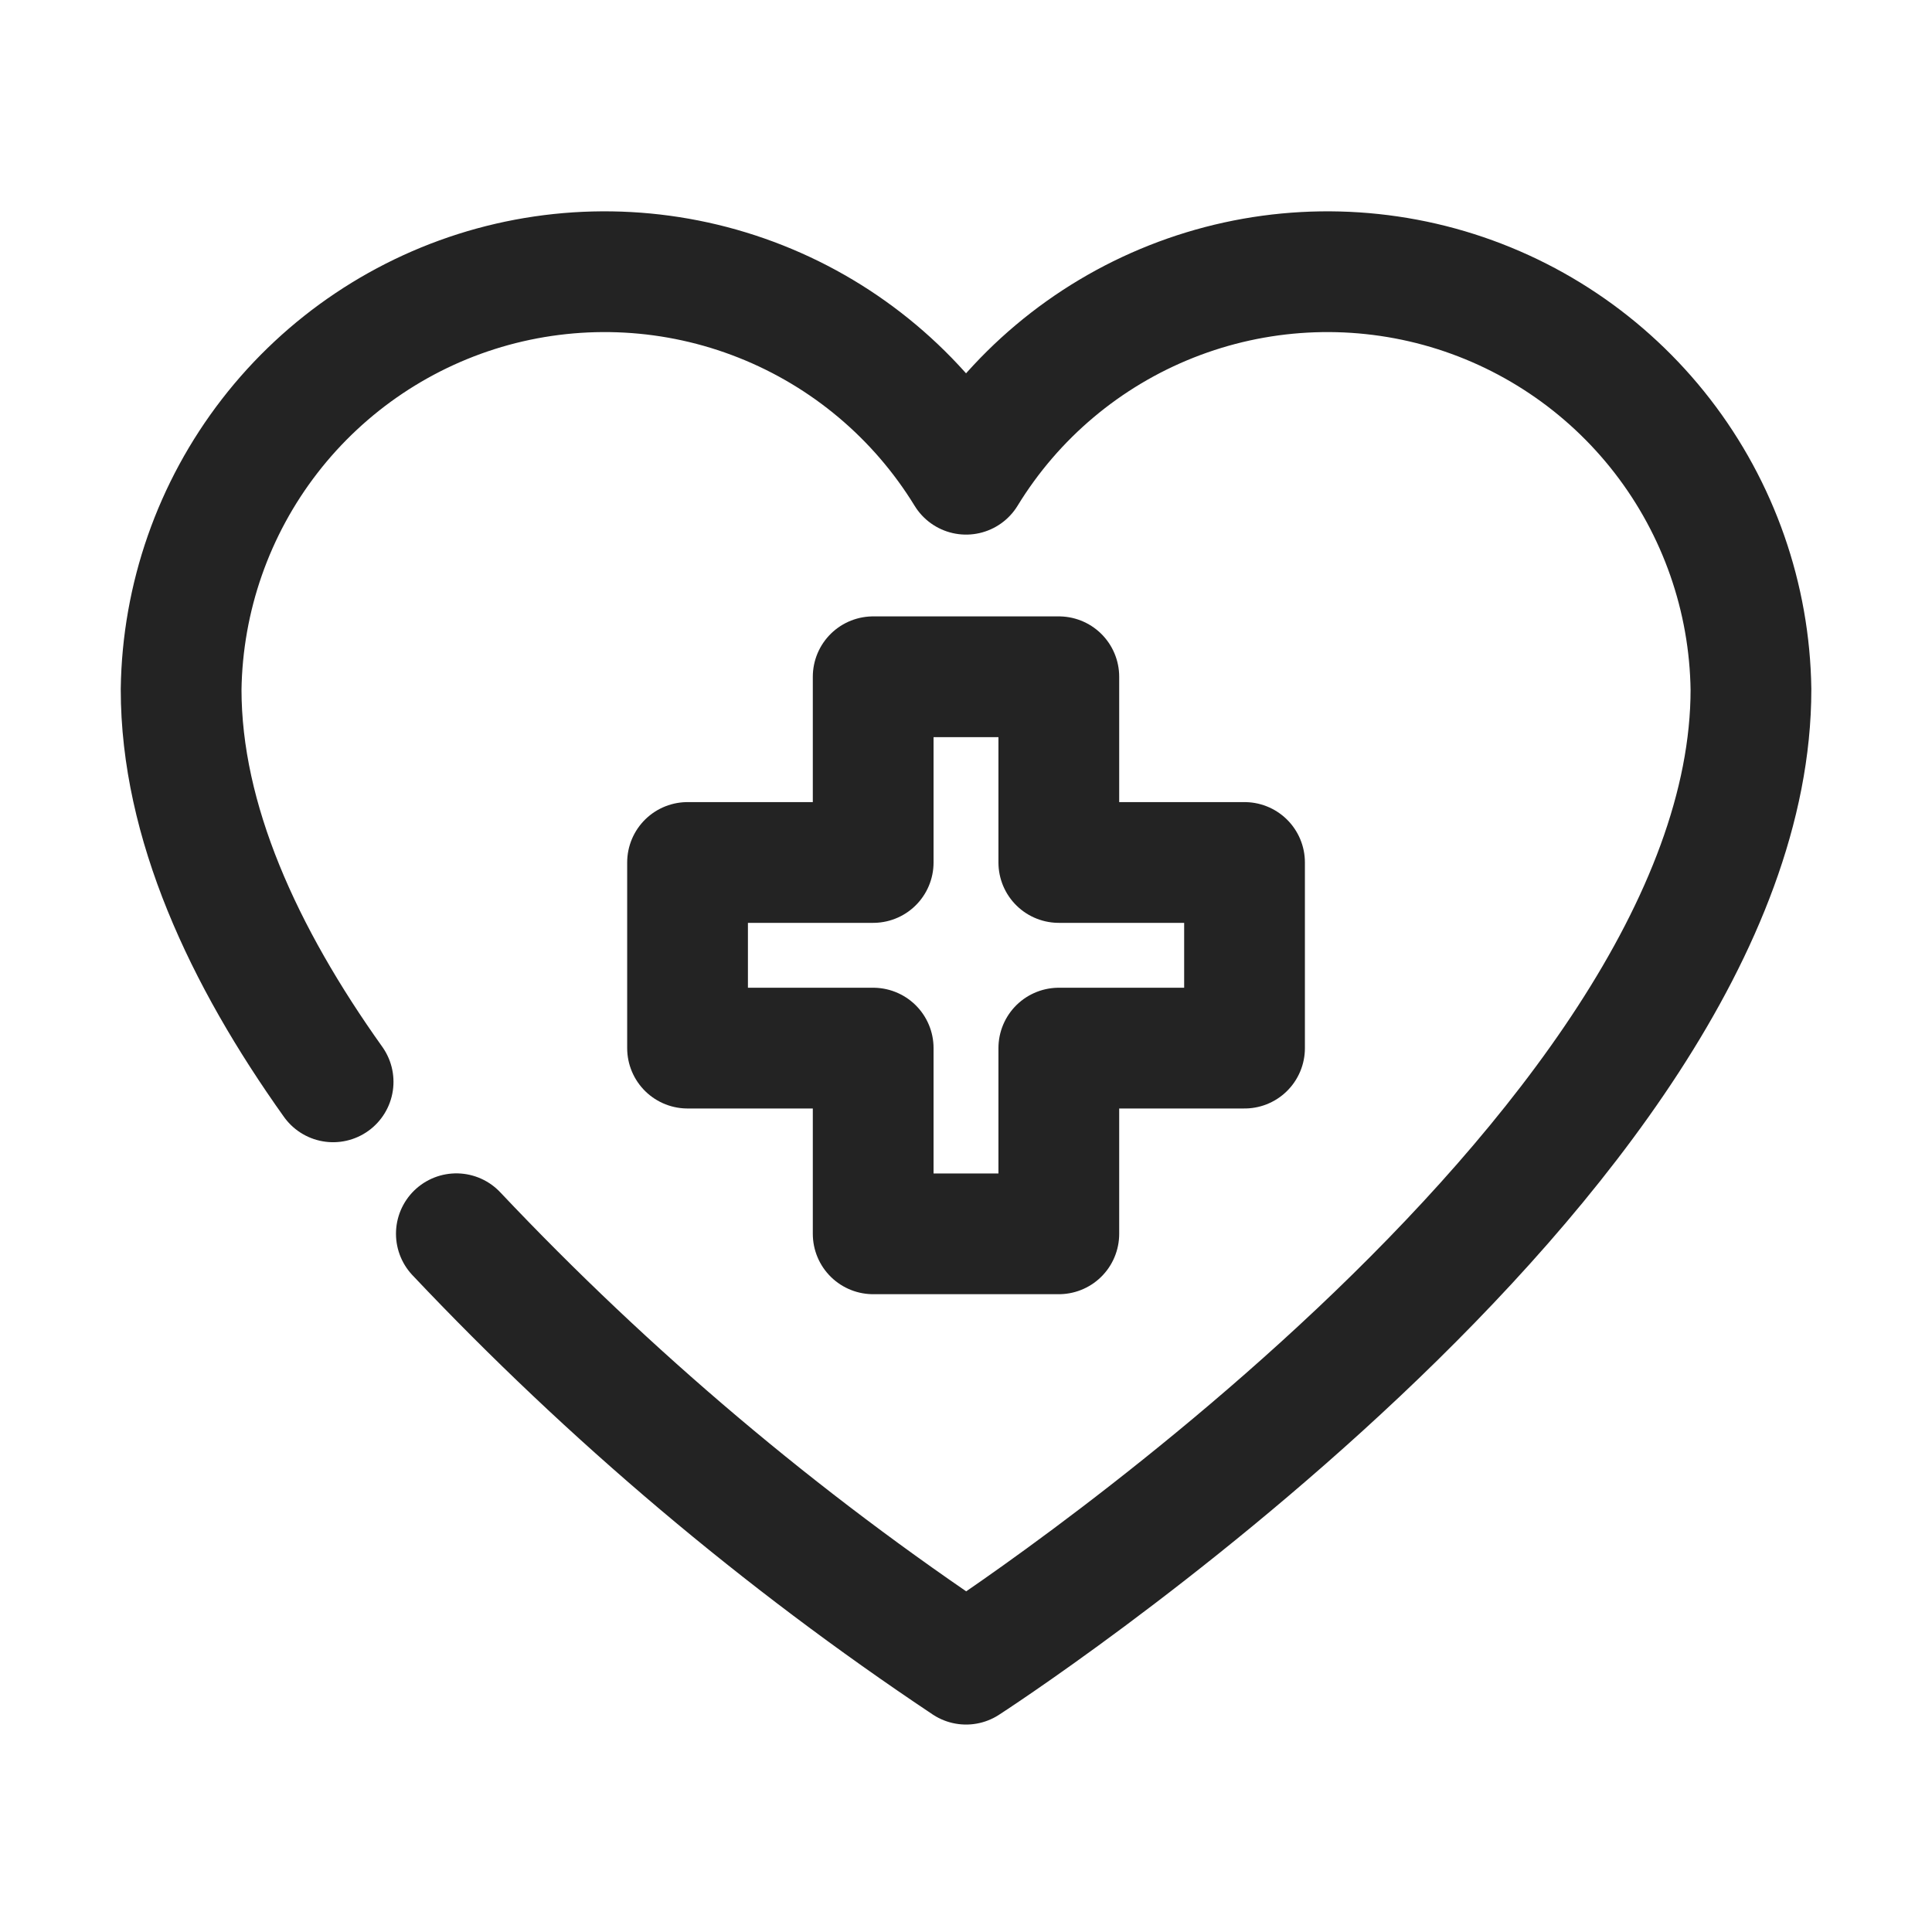 <svg width="24" height="24" viewBox="0 0 24 24" fill="none" xmlns="http://www.w3.org/2000/svg">
<path d="M5.669 15.326C7.572 17.341 9.696 19.135 12.001 20.673C12.001 20.673 21.751 14.383 21.751 8.564C21.735 7.424 21.349 6.319 20.651 5.417C19.953 4.515 18.981 3.864 17.881 3.562C16.78 3.261 15.612 3.325 14.552 3.745C13.491 4.165 12.596 4.918 12.001 5.891C11.405 4.918 10.51 4.165 9.449 3.745C8.389 3.325 7.221 3.261 6.12 3.562C5.02 3.864 4.048 4.515 3.35 5.417C2.652 6.319 2.266 7.424 2.25 8.564C2.25 10.203 3.024 11.876 4.138 13.439" stroke="#232323" stroke-width="1.5" stroke-linecap="round" stroke-linejoin="round"/>
<path d="M13.153 10.714V8.407H10.847V10.714H8.541V13.02H10.847V15.327H13.153V13.02H15.46V10.714H13.153Z" stroke="#232323" stroke-width="1.5" stroke-linecap="round" stroke-linejoin="round"/>
</svg>
